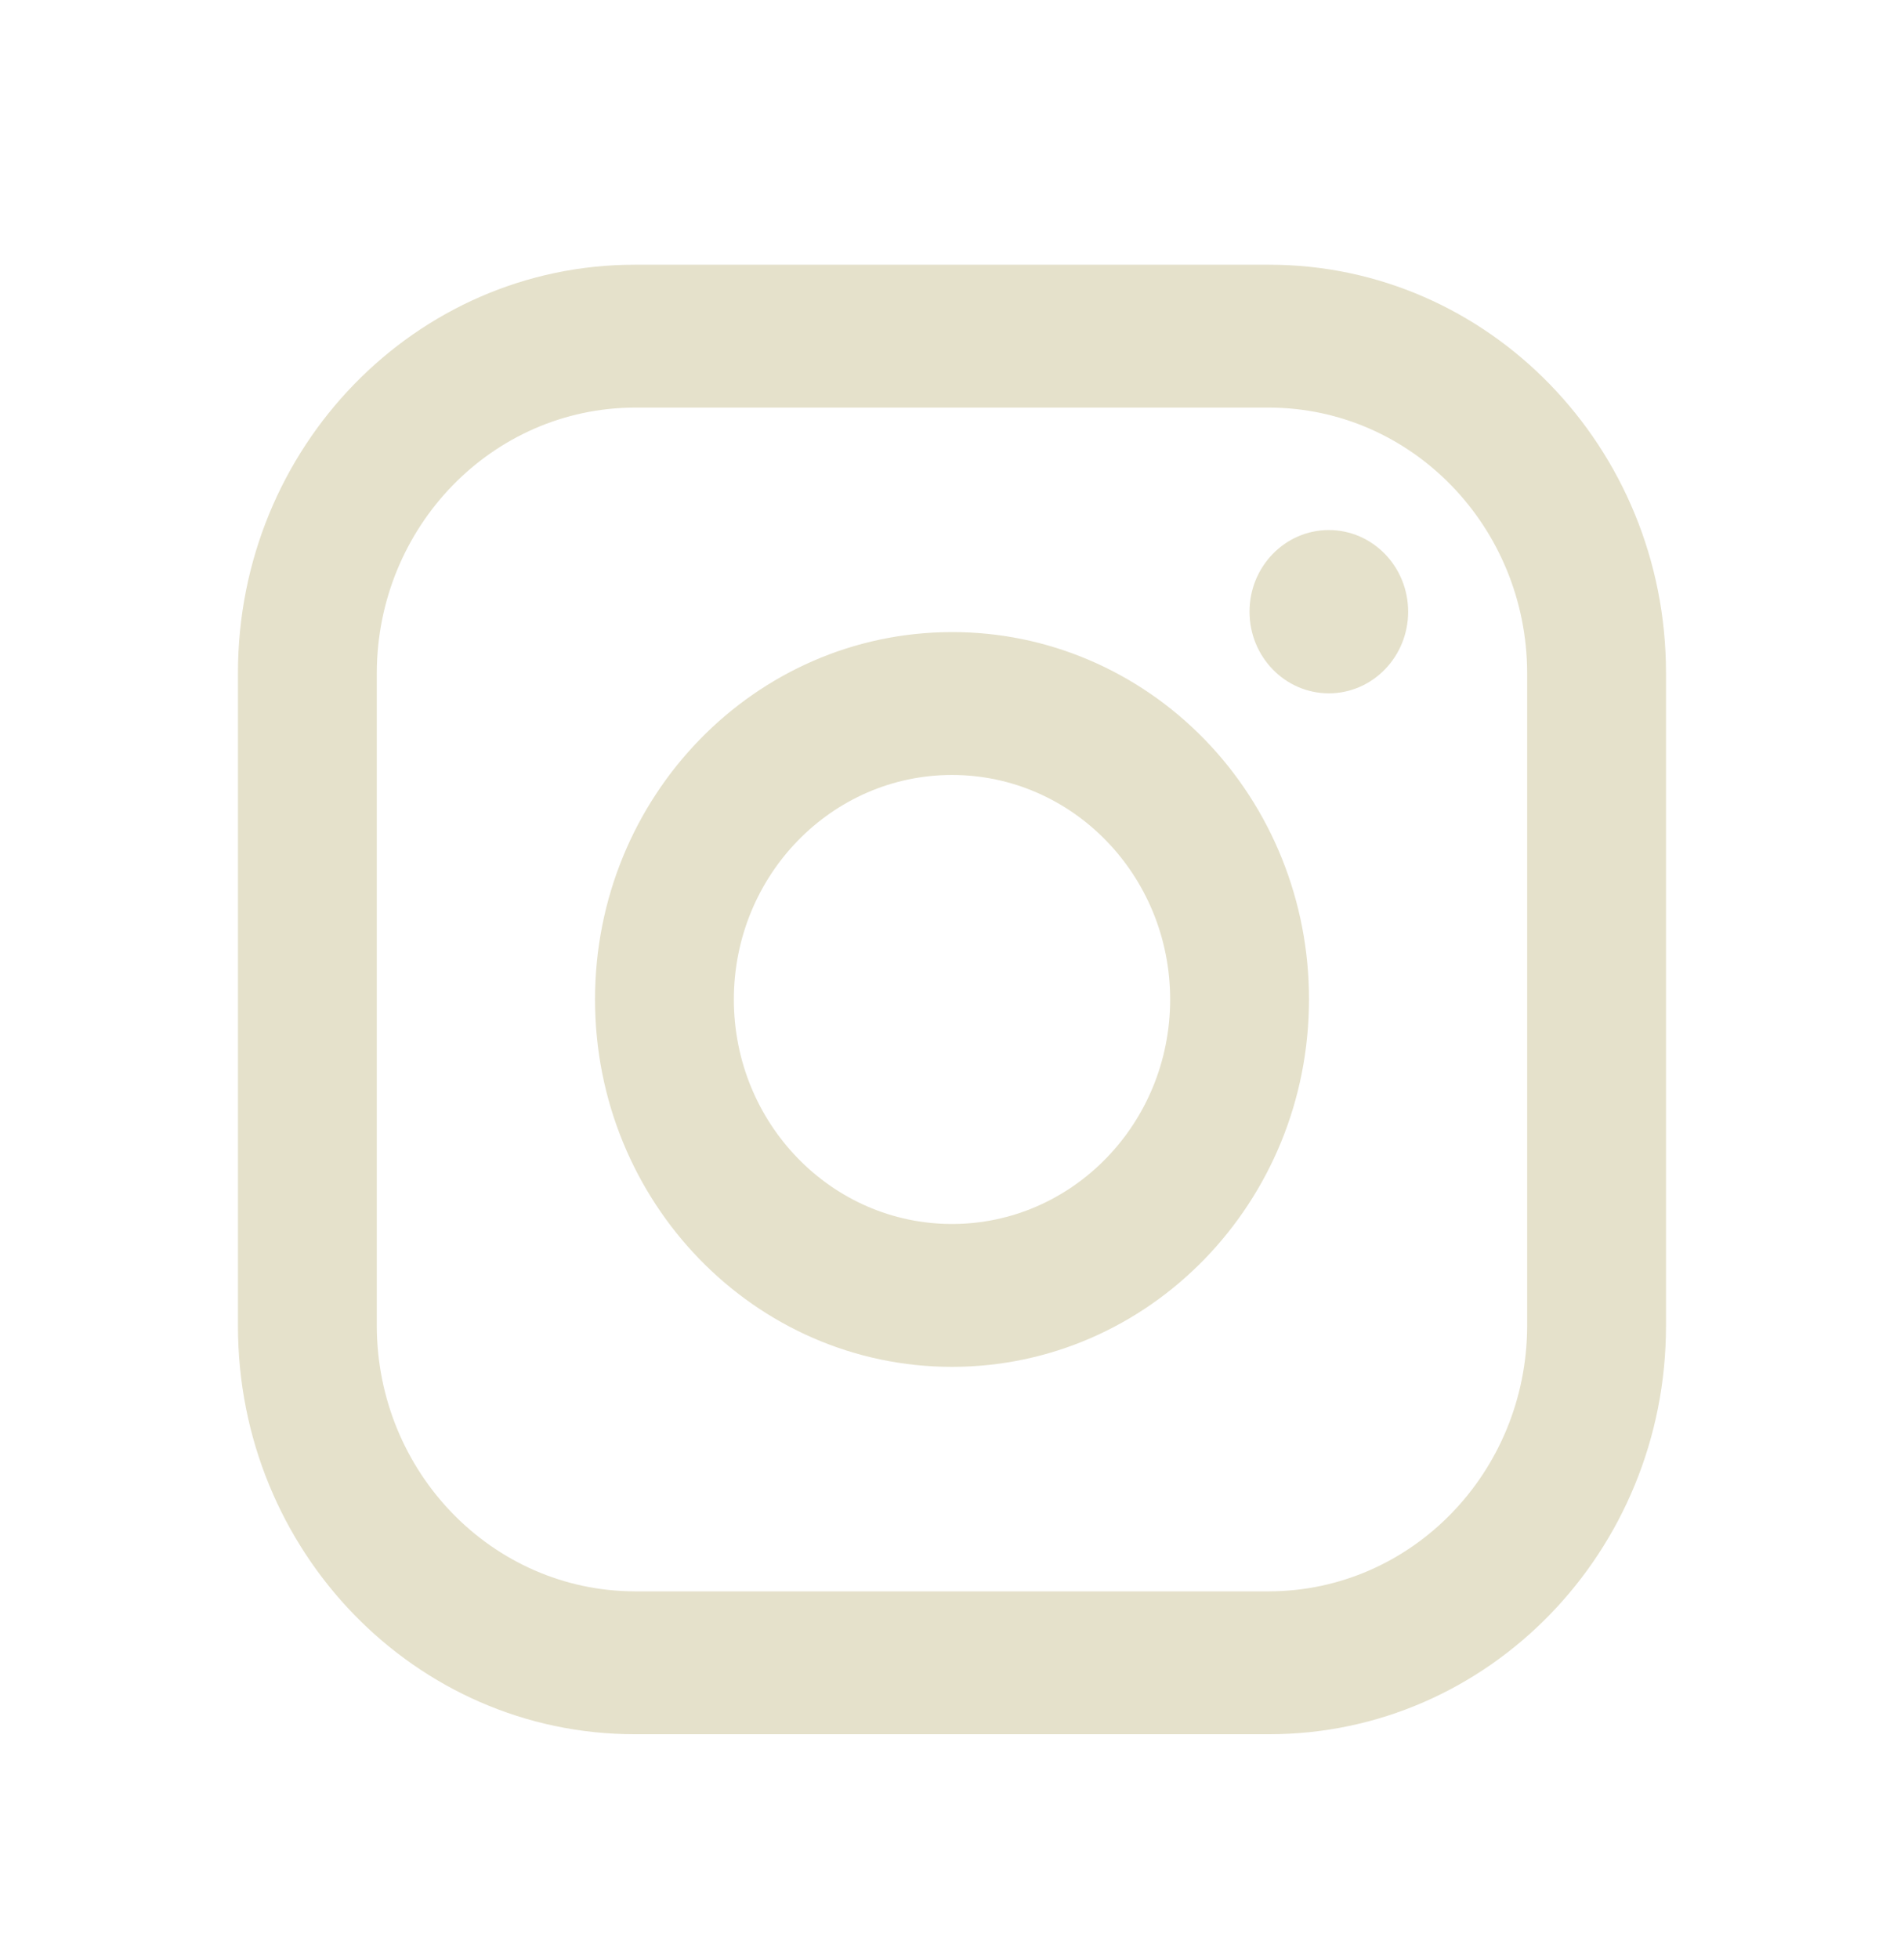 <svg fill="none" height="36" viewBox="0 0 35 36" width="35" xmlns="http://www.w3.org/2000/svg"><path clip-rule="evenodd" d="m23.333 4.864h-11.667c-4.027 0-7.292 3.358-7.292 7.5v12c0 4.142 3.265 7.5 7.292 7.5h11.667c4.027 0 7.292-3.358 7.292-7.5v-12c0-4.142-3.265-7.5-7.292-7.5zm4.74 19.5c-.008 2.689-2.125 4.867-4.74 4.875h-11.667c-2.614-.008-4.732-2.186-4.74-4.875v-12c.008-2.689 2.125-4.867 4.74-4.875h11.667c2.614.008 4.732 2.186 4.74 4.875zm-3.646-11.625c.805 0 1.458-.672 1.458-1.5 0-.829-.653-1.5-1.458-1.5-.805 0-1.458.672-1.458 1.5 0 .828.653 1.5 1.458 1.5zm-6.927-1.125c-3.624 0-6.562 3.022-6.562 6.75 0 3.728 2.938 6.75 6.562 6.75s6.562-3.022 6.562-6.75c.004-1.792-.686-3.511-1.918-4.777-1.232-1.267-2.903-1.977-4.645-1.973zm-4.01 6.75c0 2.278 1.796 4.125 4.01 4.125s4.01-1.847 4.01-4.125-1.796-4.125-4.01-4.125-4.01 1.847-4.01 4.125z" fill="#e5e1cb" fill-rule="evenodd"/></svg>